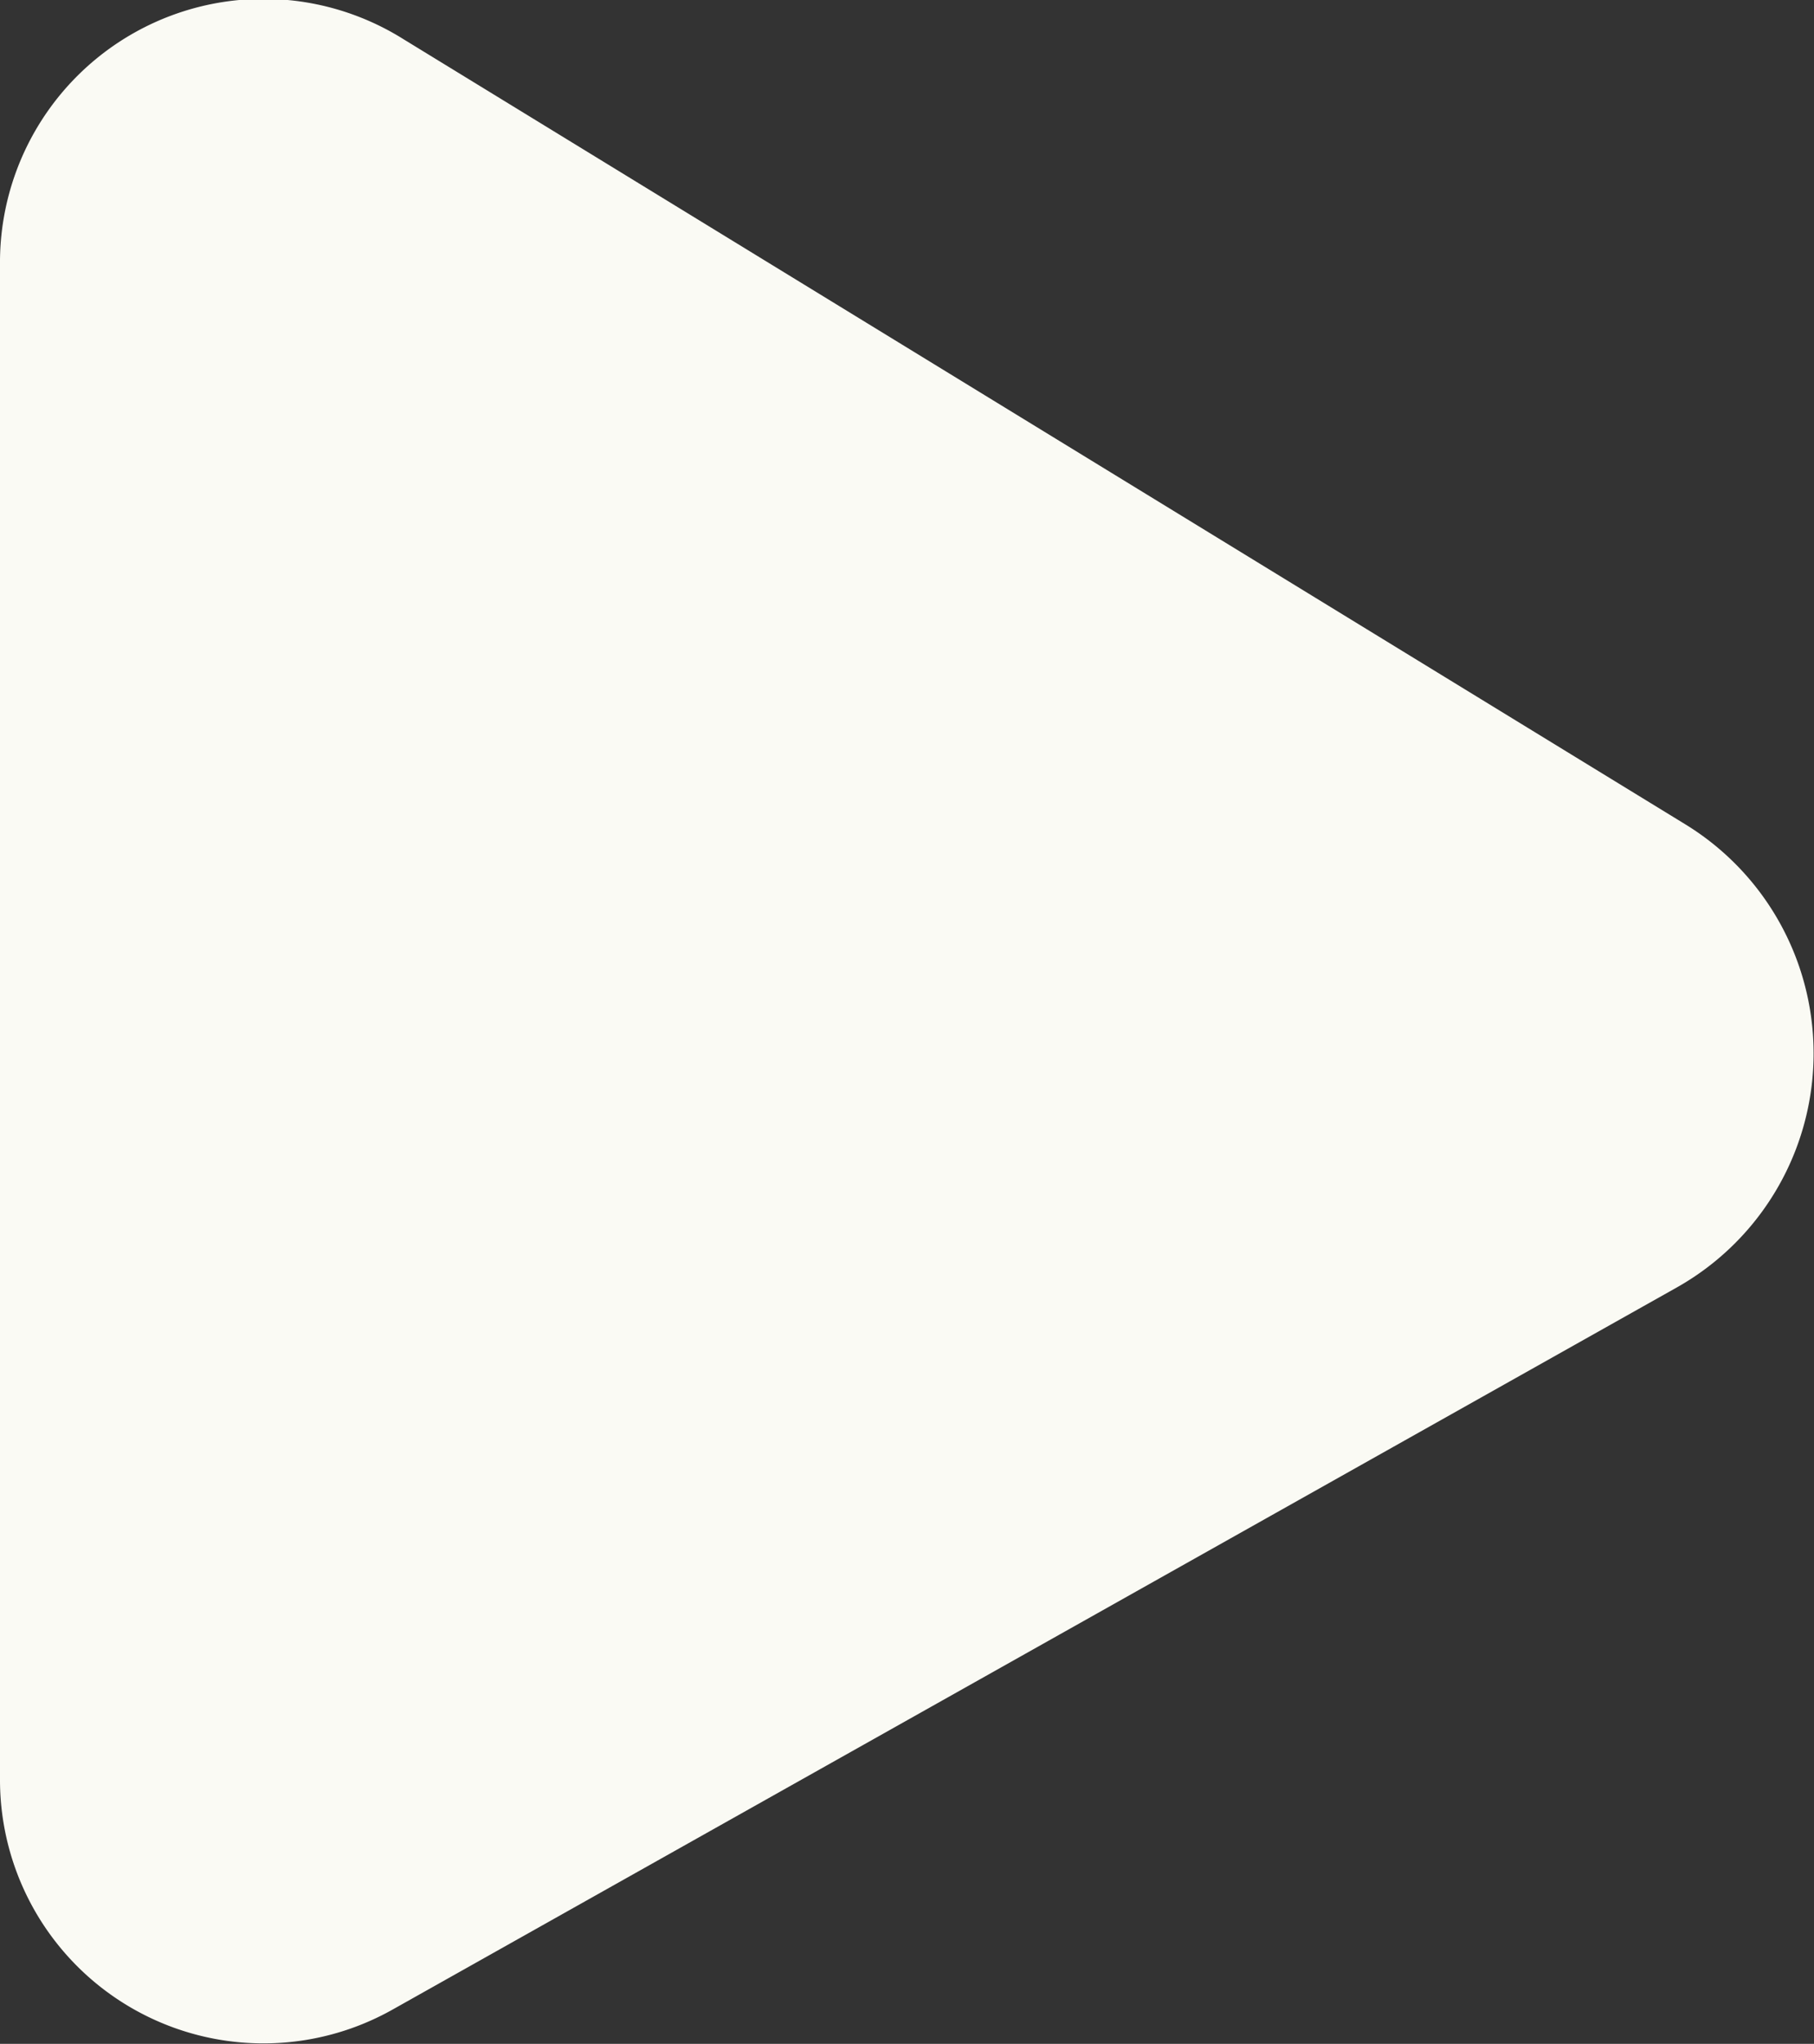 <svg xmlns="http://www.w3.org/2000/svg" viewBox="0 0 17.97 20.24"><rect x="0" y="0" width="17.97" height="20.24" fill="#333333" stroke="none"/><defs><style>.cls-1{fill:#fafaf4;}</style></defs><g id="Layer_2" data-name="Layer 2"><g id="bandeLecture"><path id="play" class="cls-1" d="M0,17.62v-15A2.61,2.61,0,0,1,4,.39L16.69,8.16a2.66,2.66,0,0,1-.08,4.59L3.89,19.9A2.61,2.61,0,0,1,0,17.62Z"/></g></g></svg>